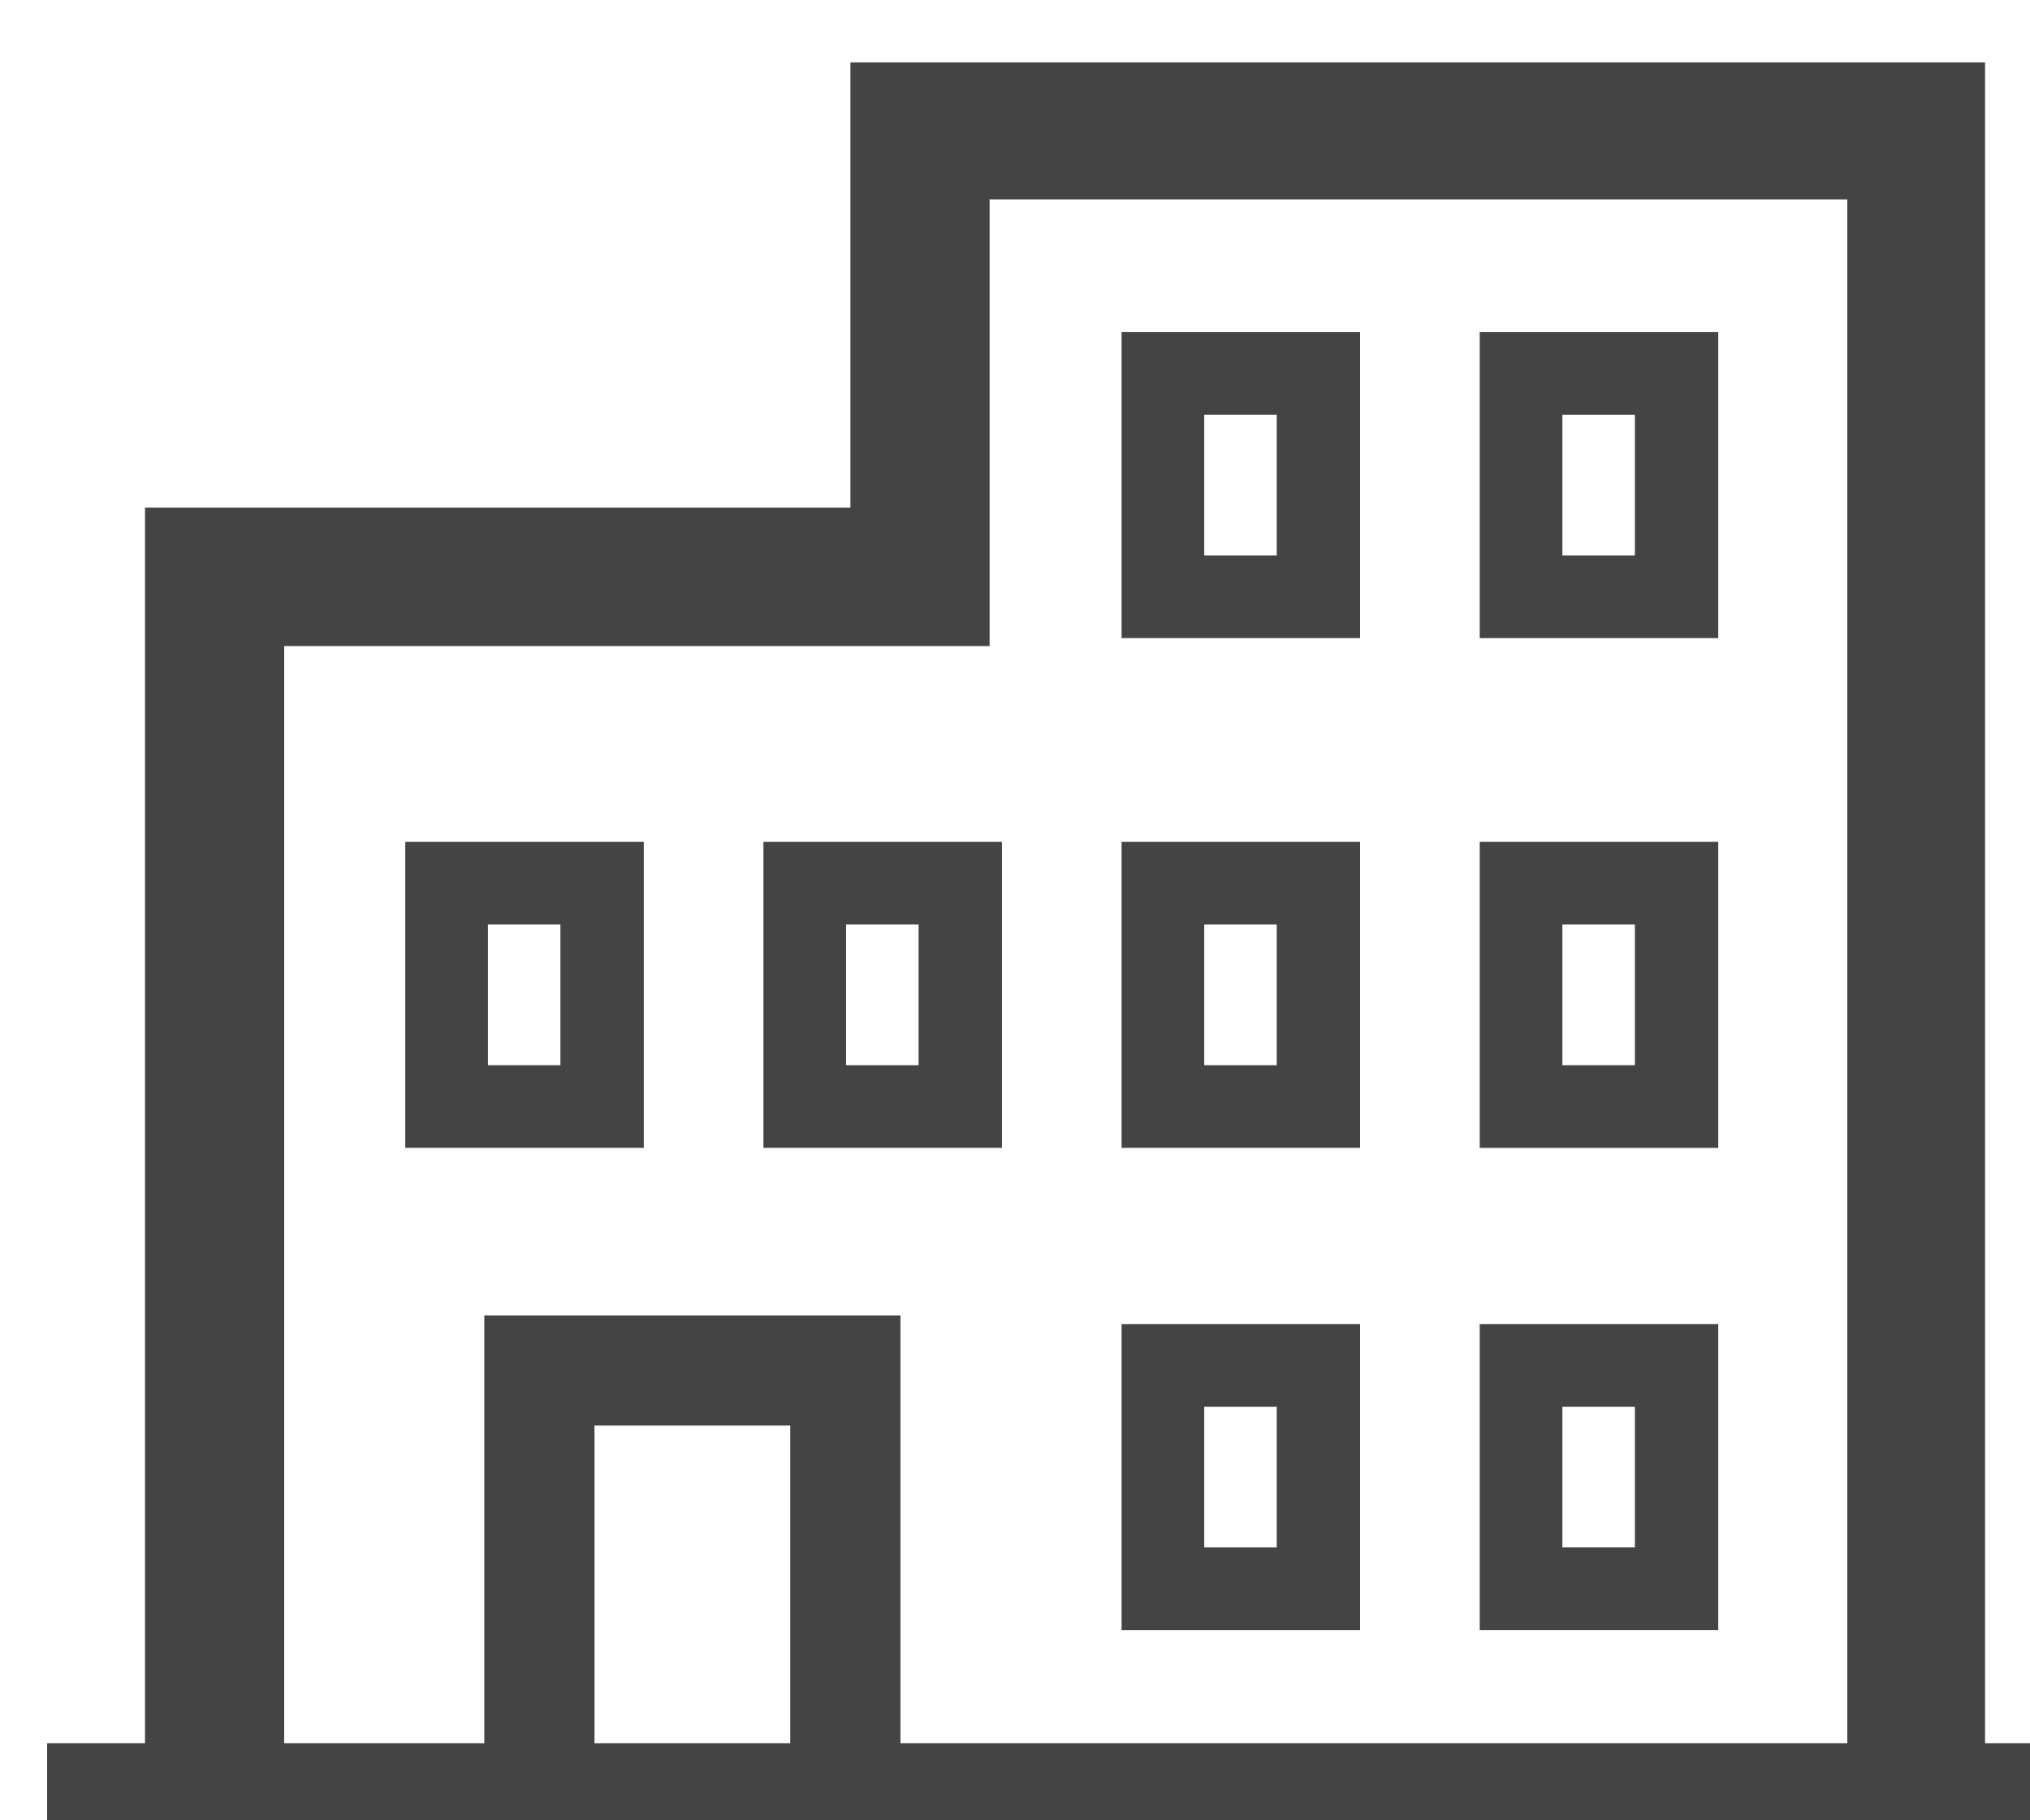 <svg id="レイヤー_1" data-name="レイヤー 1" xmlns="http://www.w3.org/2000/svg" viewBox="0 0 28 25.1"><defs><style>.cls-1{fill:#444;}</style></defs><g id="グループ_1016" data-name="グループ 1016"><rect id="長方形_10702" data-name="長方形 10702" class="cls-1" x="0.65" y="24.04" width="28" height="1.92"/><path id="パス_1000" data-name="パス 1000" class="cls-1" d="M8.2,25.8H6.68V18.14h5.74v7.19H10.9V19.66H8.2Z"/><path id="パス_1001" data-name="パス 1001" class="cls-1" d="M27.38,25h-1.9V2.75H13.65V8.91H3.92V24.7H2V7h9.73V.86H27.38Z"/><path id="パス_1002" data-name="パス 1002" class="cls-1" d="M8.88,15.83H5.59V11.61H8.88ZM6.73,14.69h1V12.75h-1Z"/><path id="パス_1003" data-name="パス 1003" class="cls-1" d="M13.82,15.83H10.53V11.61h3.29Zm-2.15-1.14h1V12.75h-1Z"/><path id="パス_1004" data-name="パス 1004" class="cls-1" d="M18.76,15.83H15.47V11.61h3.29Zm-2.15-1.14h1V12.75h-1Z"/><path id="パス_1005" data-name="パス 1005" class="cls-1" d="M23.7,15.83H20.41V11.61H23.7Zm-2.15-1.14h1V12.75h-1Z"/><path id="パス_1006" data-name="パス 1006" class="cls-1" d="M18.76,8.8H15.47V4.58h3.29ZM16.61,7.66h1V5.72h-1Z"/><path id="パス_1007" data-name="パス 1007" class="cls-1" d="M23.7,8.8H20.41V4.58H23.7ZM21.55,7.66h1V5.72h-1Z"/><path id="パス_1008" data-name="パス 1008" class="cls-1" d="M18.76,22.48H15.47V18.26h3.29Zm-2.15-1.14h1V19.4h-1Z"/><path id="パス_1009" data-name="パス 1009" class="cls-1" d="M23.7,22.48H20.41V18.26H23.7Zm-2.15-1.14h1V19.4h-1Z"/></g></svg>
